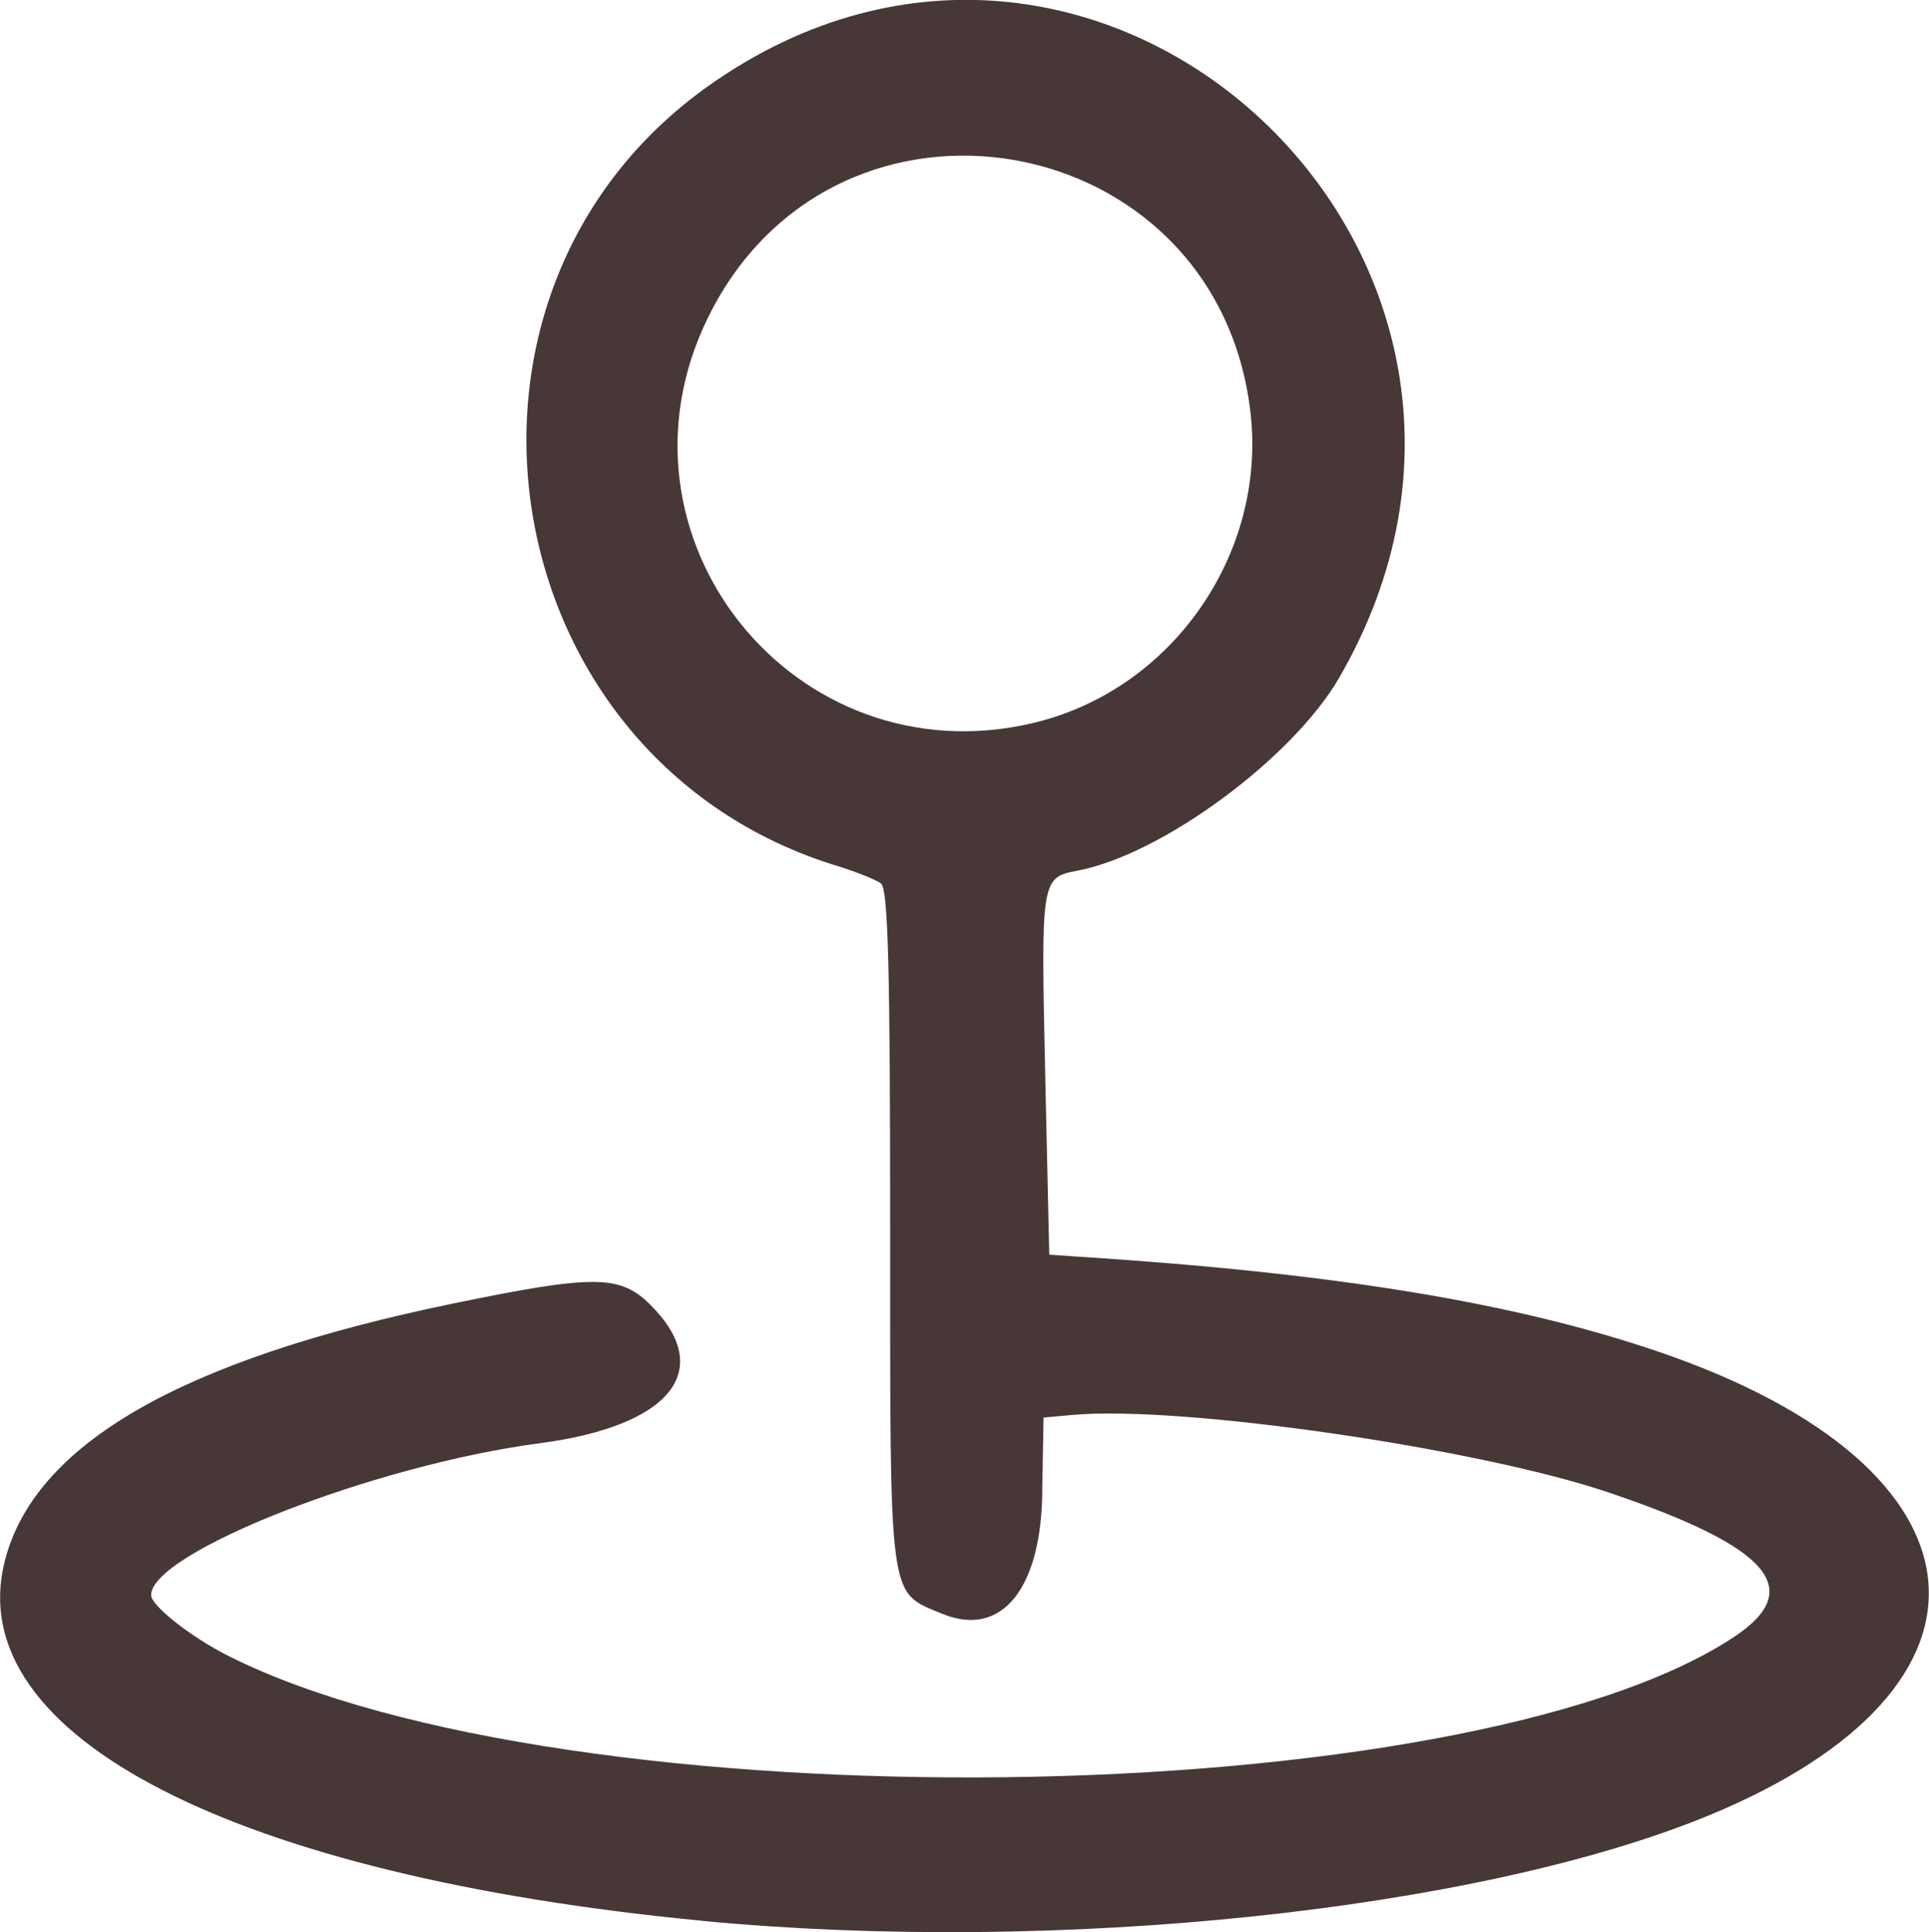<?xml version="1.0" encoding="UTF-8" standalone="no"?>
<!-- Created with Inkscape (http://www.inkscape.org/) -->

<svg
   width="15.217mm"
   height="15.244mm"
   viewBox="0 0 15.217 15.244"
   version="1.1"
   id="svg5"
   xml:space="preserve"
   xmlns="http://www.w3.org/2000/svg"
   xmlns:svg="http://www.w3.org/2000/svg"><defs
     id="defs2"><linearGradient
       id="linearGradient7059"><stop
         style="stop-color:#2d0416;stop-opacity:1;"
         offset="0"
         id="stop7057" /></linearGradient></defs><g
     id="layer1"
     transform="translate(-739.352,-3689.539)"><path
       style="fill:#483737;fill-opacity:1;stroke-width:0.38"
       d="m 744.893,3704.692 c -3.689,-0.353 -5.842,-1.458 -5.506,-2.827 0.228,-0.931 1.393,-1.602 3.551,-2.045 1.103,-0.227 1.307,-0.225 1.545,0.013 0.515,0.515 0.161,0.956 -0.876,1.092 -1.3,0.171 -3.063,0.861 -3.063,1.198 0,0.083 0.317,0.333 0.613,0.481 2.668,1.341 9.732,1.255 11.866,-0.146 0.58,-0.38 0.295,-0.713 -0.978,-1.144 -1.037,-0.351 -3.37,-0.689 -4.23,-0.613 l -0.231,0.021 -0.01,0.557 c 0,0.79 -0.319,1.185 -0.789,0.991 -0.427,-0.177 -0.411,-0.059 -0.411,-3.037 0,-2.068 -0.016,-2.683 -0.073,-2.725 -0.04,-0.029 -0.191,-0.09 -0.336,-0.135 -2.74,-0.829 -3.35,-4.509 -1.022,-6.158 3.098,-2.194 6.887,1.366 4.973,4.671 -0.369,0.637 -1.401,1.397 -2.066,1.522 -0.285,0.054 -0.287,0.068 -0.253,1.599 l 0.032,1.43 0.204,0.014 c 2.044,0.13 3.466,0.363 4.612,0.755 2.665,0.913 2.849,2.639 0.389,3.654 -1.825,0.752 -5.146,1.1 -7.95,0.832 z m 2.607,-9.449 c 1.092,-0.257 1.843,-1.327 1.717,-2.445 -0.256,-2.266 -3.268,-2.801 -4.277,-0.76 -0.856,1.732 0.676,3.649 2.561,3.205 z"
       id="path1642" /></g></svg>
